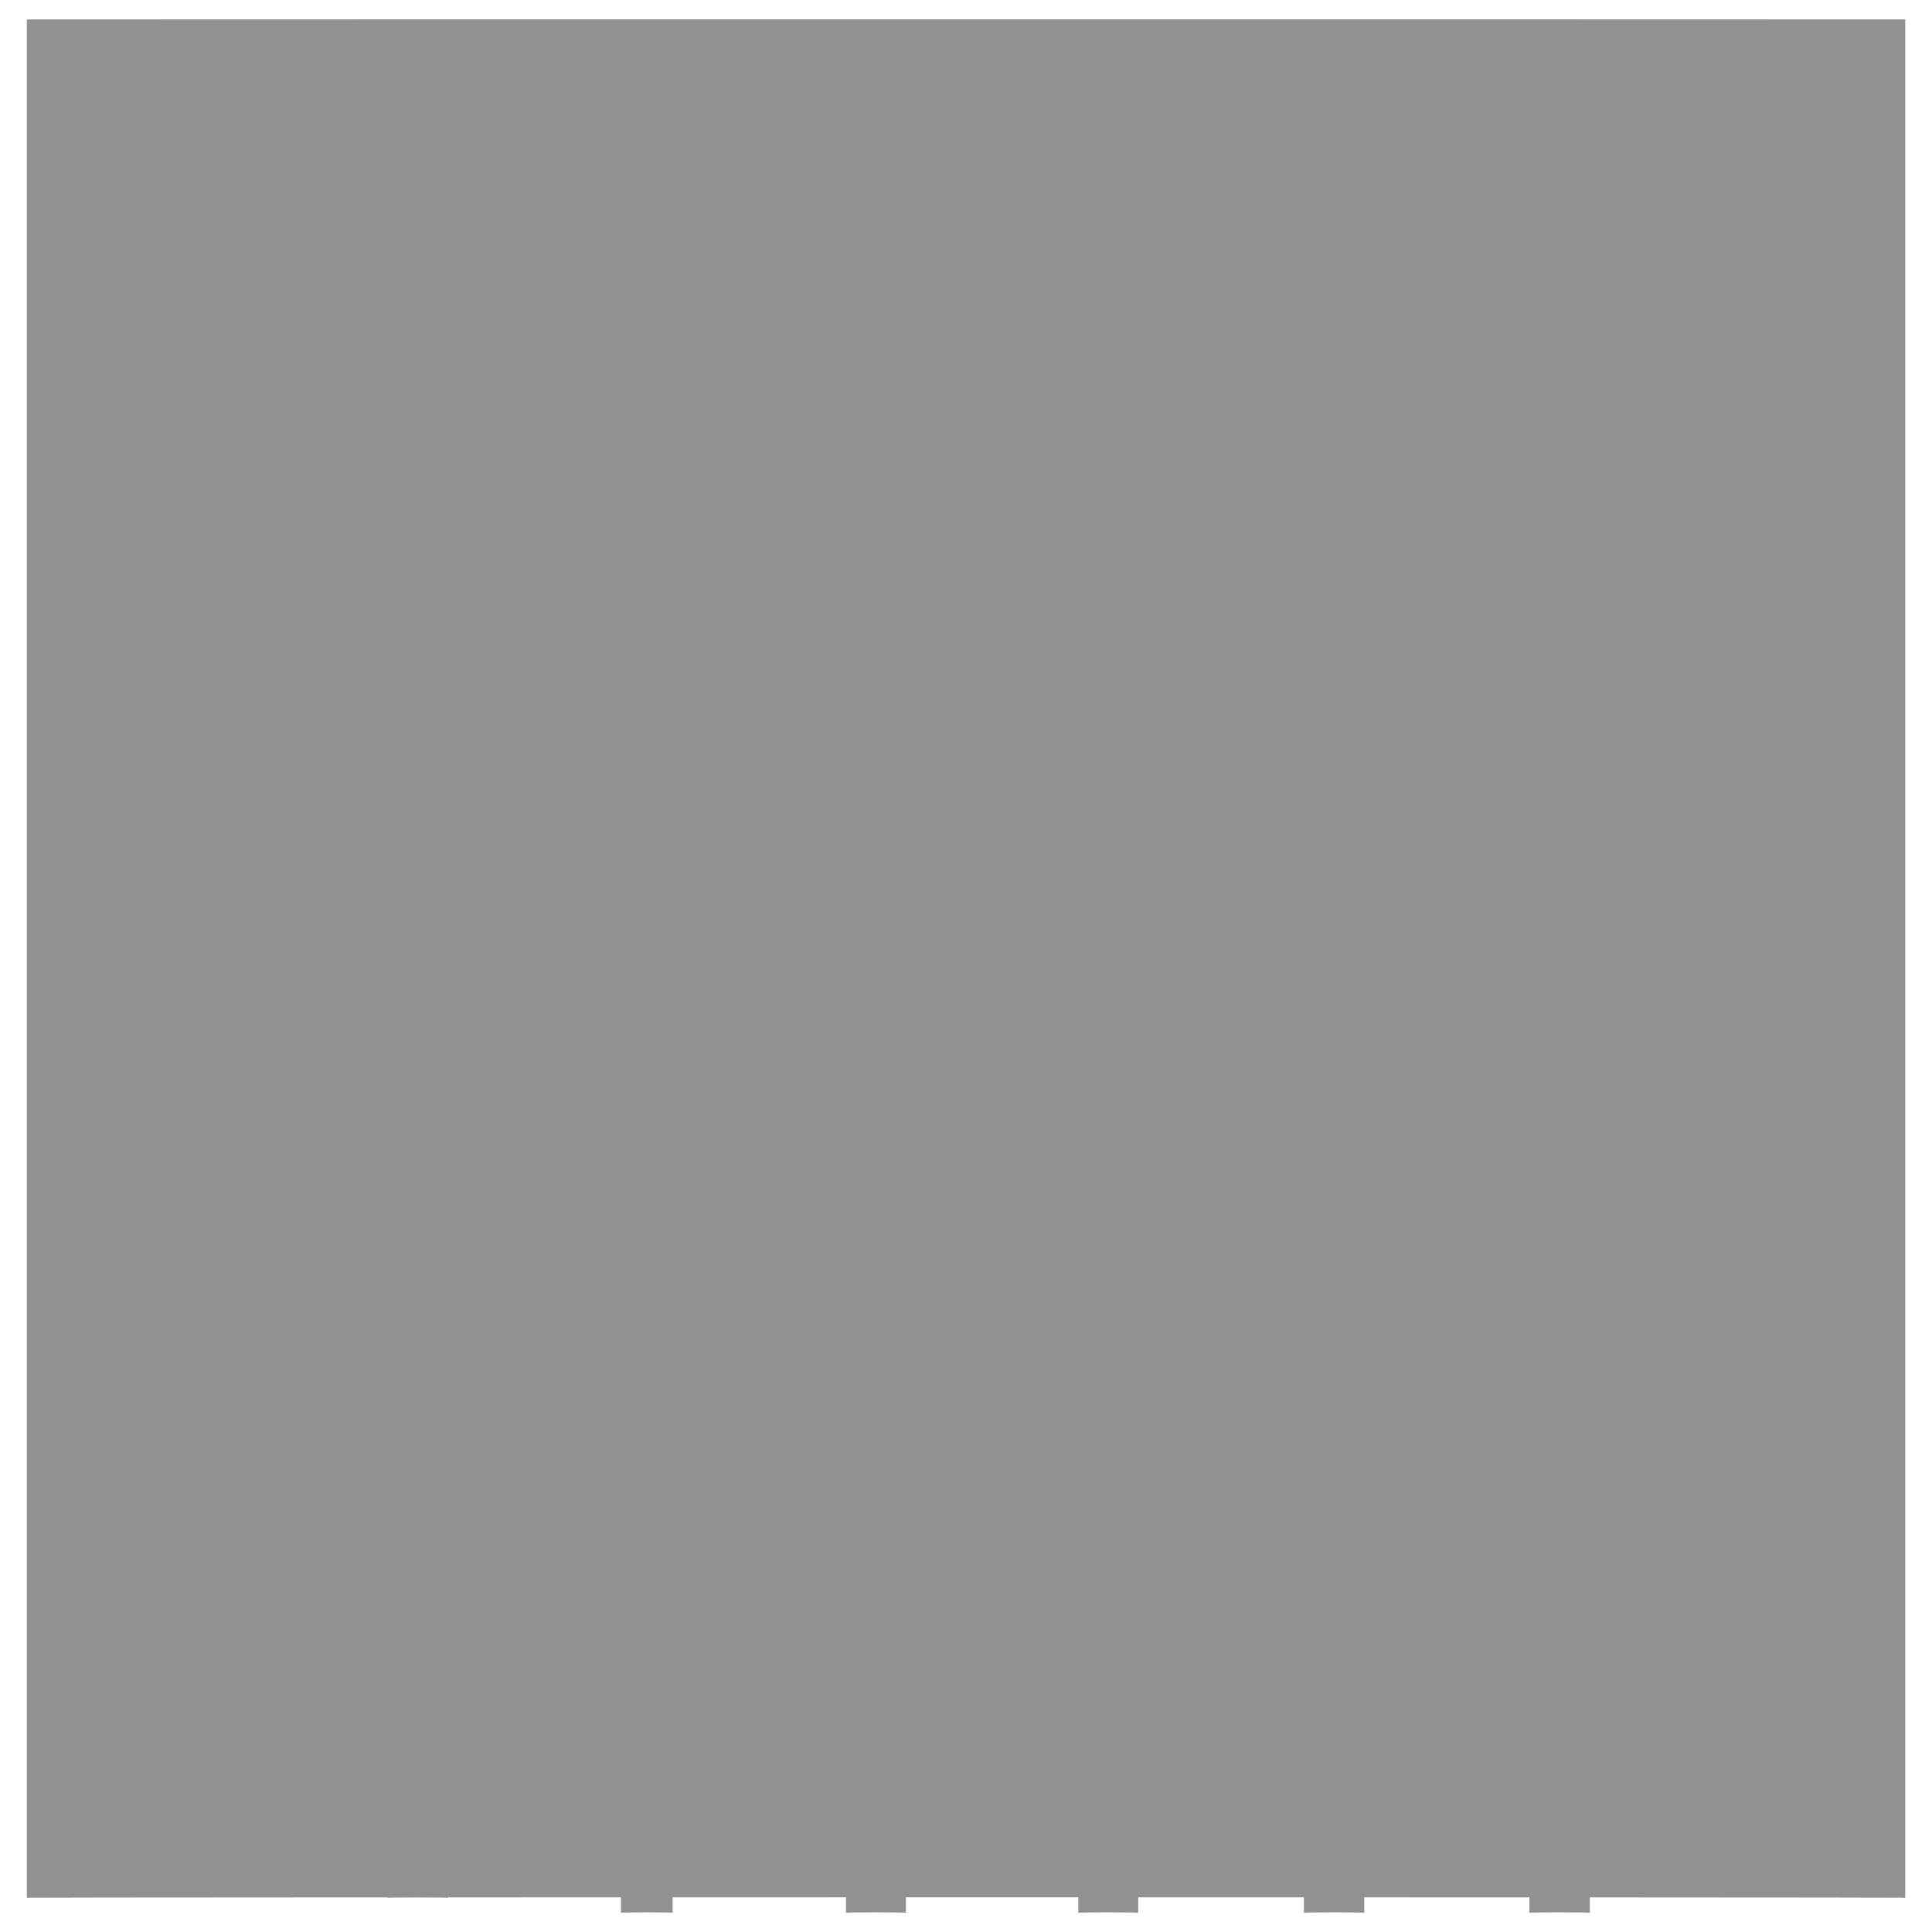 <svg xmlns="http://www.w3.org/2000/svg" version="1.1" xmlns:xlink="http://www.w3.org/1999/xlink" width="100%" height="100%" id="svgWorkerArea" viewBox="0 0 400 400" xmlns:artdraw="https://artdraw.muisca.co" style="background: white;"><defs id="defsdoc"><pattern id="patternBool" x="0" y="0" width="10" height="10" patternUnits="userSpaceOnUse" patternTransform="rotate(35)"><circle cx="5" cy="5" r="4" style="stroke: none;fill: #ff000070;"></circle></pattern></defs><g id="fileImp-171016024" class="cosito"><path id="SVGID_1_" fill="#91919144" class="grouped" d="M5.556 4.025C5.556 3.992 394.456 3.992 394.456 4.025 394.456 3.992 394.456 392.792 394.456 392.914 394.456 392.792 5.556 392.792 5.556 392.914 5.556 392.792 5.556 3.992 5.556 4.025 5.556 3.992 5.556 3.992 5.556 4.025"></path><path id="pathImp-759502368" fill="#91919144" class="grouped" d="M64.656 92.692C64.656 92.492 64.656 128.292 64.656 128.469 64.656 128.292 18.156 128.292 18.156 128.469 18.156 128.292 18.156 140.792 18.156 140.914 18.156 140.792 64.656 140.792 64.656 140.914 64.656 140.792 64.656 176.492 64.656 176.692 64.656 176.492 18.156 176.492 18.156 176.692 18.156 176.492 18.156 188.992 18.156 189.136 18.156 188.992 64.656 188.992 64.656 189.136 64.656 188.992 64.656 224.792 64.656 224.914 64.656 224.792 18.156 224.792 18.156 224.914 18.156 224.792 18.156 237.192 18.156 237.358 18.156 237.192 64.656 237.192 64.656 237.358 64.656 237.192 64.656 272.892 64.656 273.136 64.656 272.892 18.156 272.892 18.156 273.136 18.156 272.892 18.156 285.392 18.156 285.581 18.156 285.392 64.656 285.392 64.656 285.581 64.656 285.392 64.656 321.192 64.656 321.358 64.656 321.192 18.156 321.192 18.156 321.358 18.156 321.192 18.156 333.692 18.156 333.803 18.156 333.692 64.656 333.692 64.656 333.803 64.656 333.692 64.656 349.192 64.656 349.358 64.656 349.192 128.556 349.192 128.556 349.358 128.556 349.192 128.556 395.892 128.556 396.025 128.556 395.892 139.256 395.892 139.256 396.025 139.256 395.892 139.256 349.192 139.256 349.358 139.256 349.192 175.156 349.192 175.156 349.358 175.156 349.192 175.156 395.892 175.156 396.025 175.156 395.892 187.556 395.892 187.556 396.025 187.556 395.892 187.556 349.192 187.556 349.358 187.556 349.192 223.256 349.192 223.256 349.358 223.256 349.192 223.256 395.892 223.256 396.025 223.256 395.892 235.656 395.892 235.656 396.025 235.656 395.892 235.656 349.192 235.656 349.358 235.656 349.192 269.956 349.192 269.956 349.358 269.956 349.192 269.956 395.892 269.956 396.025 269.956 395.892 282.456 395.892 282.456 396.025 282.456 395.892 282.456 349.192 282.456 349.358 282.456 349.192 316.656 349.192 316.656 349.358 316.656 349.192 316.656 395.892 316.656 396.025 316.656 395.892 329.156 395.892 329.156 396.025 329.156 395.892 329.156 349.192 329.156 349.358 329.156 349.192 344.656 349.192 344.656 349.358 344.656 349.192 344.656 285.392 344.656 285.581 344.656 285.392 391.356 285.392 391.356 285.581 391.356 285.392 391.356 272.892 391.356 273.136 391.356 272.892 344.656 272.892 344.656 273.136 344.656 272.892 344.656 64.592 344.656 64.692 344.656 64.592 64.656 64.592 64.656 64.692 64.656 64.592 64.656 80.192 64.656 80.247 64.656 80.192 18.156 80.192 18.156 80.247 18.156 80.192 18.156 92.492 18.156 92.692 18.156 92.492 64.656 92.492 64.656 92.692 64.656 92.492 64.656 92.492 64.656 92.692M285.456 287.136C285.456 286.892 285.456 313.392 285.456 313.58 285.456 313.392 311.956 313.392 311.956 313.58 311.956 313.392 311.956 286.892 311.956 287.136 311.956 286.892 285.456 286.892 285.456 287.136 285.456 286.892 285.456 286.892 285.456 287.136M285.456 97.358C285.456 97.292 285.456 123.692 285.456 123.803 285.456 123.692 311.956 123.692 311.956 123.803 311.956 123.692 311.956 97.292 311.956 97.358 311.956 97.292 285.456 97.292 285.456 97.358 285.456 97.292 285.456 97.292 285.456 97.358M238.956 287.136C238.956 286.892 238.956 313.392 238.956 313.58 238.956 313.392 265.456 313.392 265.456 313.58 265.456 313.392 265.456 286.892 265.456 287.136 265.456 286.892 238.956 286.892 238.956 287.136 238.956 286.892 238.956 286.892 238.956 287.136M238.956 97.358C238.956 97.292 238.956 123.692 238.956 123.803 238.956 123.692 265.456 123.692 265.456 123.803 265.456 123.692 265.456 97.292 265.456 97.358 265.456 97.292 238.956 97.292 238.956 97.358 238.956 97.292 238.956 97.292 238.956 97.358M190.656 287.136C190.656 286.892 190.656 313.392 190.656 313.58 190.656 313.392 217.056 313.392 217.056 313.58 217.056 313.392 217.056 286.892 217.056 287.136 217.056 286.892 190.656 286.892 190.656 287.136 190.656 286.892 190.656 286.892 190.656 287.136M190.656 97.358C190.656 97.292 190.656 123.692 190.656 123.803 190.656 123.692 217.056 123.692 217.056 123.803 217.056 123.692 217.056 97.292 217.056 97.358 217.056 97.292 190.656 97.292 190.656 97.358 190.656 97.292 190.656 97.292 190.656 97.358M142.556 287.136C142.556 286.892 142.556 313.392 142.556 313.58 142.556 313.392 168.756 313.392 168.756 313.58 168.756 313.392 168.756 286.892 168.756 287.136 168.756 286.892 142.556 286.892 142.556 287.136 142.556 286.892 142.556 286.892 142.556 287.136M142.556 97.358C142.556 97.292 142.556 123.692 142.556 123.803 142.556 123.692 168.756 123.692 168.756 123.803 168.756 123.692 168.756 97.292 168.756 97.358 168.756 97.292 142.556 97.292 142.556 97.358 142.556 97.292 142.556 97.292 142.556 97.358M95.756 287.136C95.756 286.892 95.756 313.392 95.756 313.58 95.756 313.392 122.156 313.392 122.156 313.58 122.156 313.392 122.156 286.892 122.156 287.136 122.156 286.892 95.756 286.892 95.756 287.136 95.756 286.892 95.756 286.892 95.756 287.136M285.456 238.914C285.456 238.792 285.456 265.292 285.456 265.358 285.456 265.292 311.956 265.292 311.956 265.358 311.956 265.292 311.956 238.792 311.956 238.914 311.956 238.792 285.456 238.792 285.456 238.914 285.456 238.792 285.456 238.792 285.456 238.914M285.456 144.025C285.456 143.792 285.456 170.292 285.456 170.469 285.456 170.292 311.956 170.292 311.956 170.469 311.956 170.292 311.956 143.792 311.956 144.025 311.956 143.792 285.456 143.792 285.456 144.025 285.456 143.792 285.456 143.792 285.456 144.025M285.456 192.247C285.456 191.992 285.456 218.392 285.456 218.692 285.456 218.392 311.956 218.392 311.956 218.692 311.956 218.392 311.956 191.992 311.956 192.247 311.956 191.992 285.456 191.992 285.456 192.247 285.456 191.992 285.456 191.992 285.456 192.247M95.756 238.914C95.756 238.792 95.756 265.292 95.756 265.358 95.756 265.292 122.156 265.292 122.156 265.358 122.156 265.292 122.156 238.792 122.156 238.914 122.156 238.792 95.756 238.792 95.756 238.914 95.756 238.792 95.756 238.792 95.756 238.914M95.756 144.025C95.756 143.792 95.756 170.292 95.756 170.469 95.756 170.292 122.156 170.292 122.156 170.469 122.156 170.292 122.156 143.792 122.156 144.025 122.156 143.792 95.756 143.792 95.756 144.025 95.756 143.792 95.756 143.792 95.756 144.025M95.756 192.247C95.756 191.992 95.756 218.392 95.756 218.692 95.756 218.392 122.156 218.392 122.156 218.692 122.156 218.392 122.156 191.992 122.156 192.247 122.156 191.992 95.756 191.992 95.756 192.247 95.756 191.992 95.756 191.992 95.756 192.247M95.756 97.358C95.756 97.292 95.756 123.692 95.756 123.803 95.756 123.692 122.156 123.692 122.156 123.803 122.156 123.692 122.156 97.292 122.156 97.358 122.156 97.292 95.756 97.292 95.756 97.358 95.756 97.292 95.756 97.292 95.756 97.358M80.256 346.247C80.256 346.192 80.256 392.792 80.256 392.914 80.256 392.792 92.656 392.792 92.656 392.914 92.656 392.792 92.656 346.192 92.656 346.247 92.656 346.192 80.256 346.192 80.256 346.247 80.256 346.192 80.256 346.192 80.256 346.247M344.656 223.358C344.656 223.192 344.656 235.692 344.656 235.803 344.656 235.692 391.356 235.692 391.356 235.803 391.356 235.692 391.356 223.192 391.356 223.358 391.356 223.192 344.656 223.192 344.656 223.358 344.656 223.192 344.656 223.192 344.656 223.358M344.656 176.692C344.656 176.492 344.656 188.992 344.656 189.136 344.656 188.992 391.356 188.992 391.356 189.136 391.356 188.992 391.356 176.492 391.356 176.692 391.356 176.492 344.656 176.492 344.656 176.692 344.656 176.492 344.656 176.492 344.656 176.692M344.656 128.469C344.656 128.292 344.656 140.792 344.656 140.914 344.656 140.792 391.356 140.792 391.356 140.914 391.356 140.792 391.356 128.292 391.356 128.469 391.356 128.292 344.656 128.292 344.656 128.469 344.656 128.292 344.656 128.292 344.656 128.469M344.656 81.803C344.656 81.692 344.656 93.992 344.656 94.247 344.656 93.992 391.356 93.992 391.356 94.247 391.356 93.992 391.356 81.692 391.356 81.803 391.356 81.692 344.656 81.692 344.656 81.803 344.656 81.692 344.656 81.692 344.656 81.803M316.656 18.025C316.656 17.992 316.656 64.592 316.656 64.692 316.656 64.592 329.156 64.592 329.156 64.692 329.156 64.592 329.156 17.992 329.156 18.025 329.156 17.992 316.656 17.992 316.656 18.025 316.656 17.992 316.656 17.992 316.656 18.025M344.656 318.247C344.656 317.992 344.656 330.492 344.656 330.692 344.656 330.492 391.356 330.492 391.356 330.692 391.356 330.492 391.356 317.992 391.356 318.247 391.356 317.992 344.656 317.992 344.656 318.247 344.656 317.992 344.656 317.992 344.656 318.247M269.956 18.025C269.956 17.992 269.956 64.592 269.956 64.692 269.956 64.592 282.456 64.592 282.456 64.692 282.456 64.592 282.456 17.992 282.456 18.025 282.456 17.992 269.956 17.992 269.956 18.025 269.956 17.992 269.956 17.992 269.956 18.025M221.656 18.025C221.656 17.992 221.656 64.592 221.656 64.692 221.656 64.592 234.156 64.592 234.156 64.692 234.156 64.592 234.156 17.992 234.156 18.025 234.156 17.992 221.656 17.992 221.656 18.025 221.656 17.992 221.656 17.992 221.656 18.025M175.156 18.025C175.156 17.992 175.156 64.592 175.156 64.692 175.156 64.592 187.556 64.592 187.556 64.692 187.556 64.592 187.556 17.992 187.556 18.025 187.556 17.992 175.156 17.992 175.156 18.025 175.156 17.992 175.156 17.992 175.156 18.025M126.956 18.025C126.956 17.992 126.956 64.592 126.956 64.692 126.956 64.592 137.656 64.592 137.656 64.692 137.656 64.592 137.656 17.992 137.656 18.025 137.656 17.992 126.956 17.992 126.956 18.025 126.956 17.992 126.956 17.992 126.956 18.025M80.256 18.025C80.256 17.992 80.256 64.592 80.256 64.692 80.256 64.592 92.656 64.592 92.656 64.692 92.656 64.592 92.656 17.992 92.656 18.025 92.656 17.992 80.256 17.992 80.256 18.025 80.256 17.992 80.256 17.992 80.256 18.025M329.156 80.247C329.156 80.192 329.156 328.992 329.156 329.136 329.156 328.992 80.256 328.992 80.256 329.136 80.256 328.992 80.256 80.192 80.256 80.247 80.256 80.192 329.156 80.192 329.156 80.247 329.156 80.192 329.156 80.192 329.156 80.247"></path></g></svg>